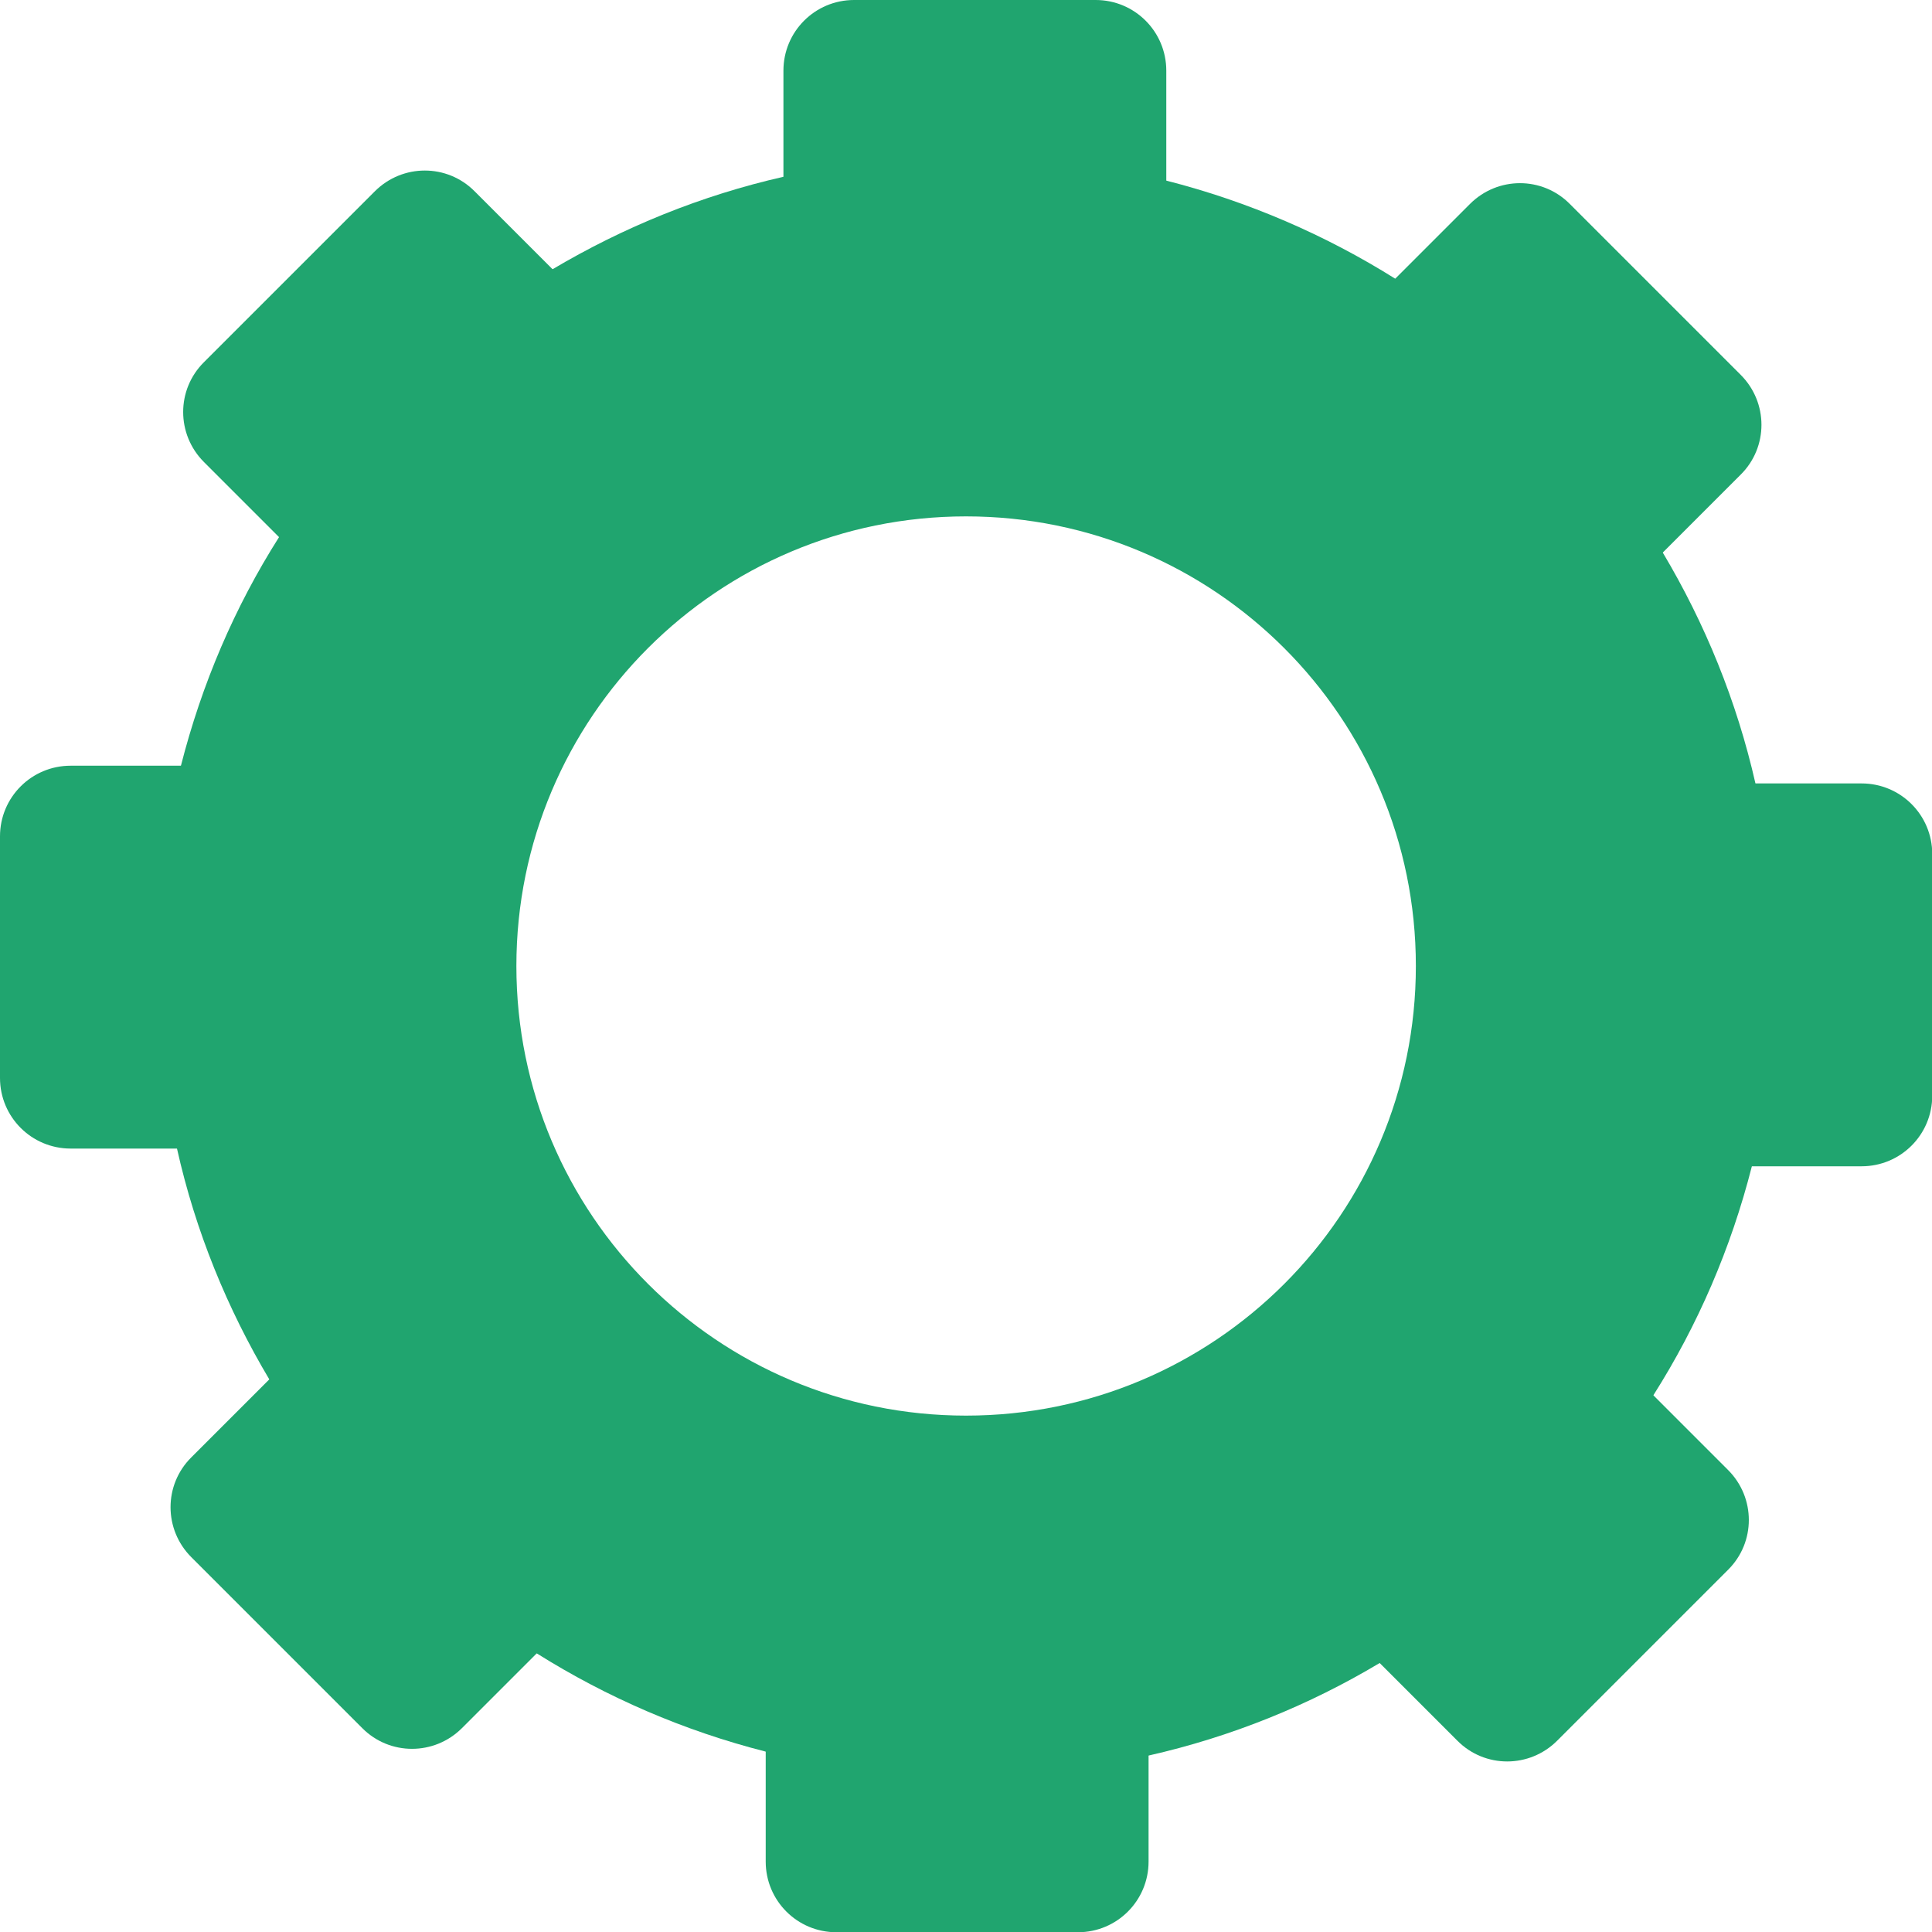 <svg xmlns="http://www.w3.org/2000/svg" id="Layer_2" data-name="Layer 2" viewBox="0 0 79.58 79.58"><defs><style>      .cls-1 {        fill: #20a56f;      }    </style></defs><g id="Layer_1-2" data-name="Layer 1"><g><path class="cls-1" d="M72.31,32.28c-.77-3.4-2.08-6.6-3.82-9.52-2.72-4.58-6.51-8.46-11.02-11.28-2.87-1.8-6.05-3.18-9.43-4.04-2.64-.67-5.4-1.02-8.25-1.02-2.58,0-5.11.3-7.51.86-3.4.77-6.6,2.08-9.52,3.81-4.58,2.73-8.46,6.52-11.27,11.04-1.82,2.87-3.18,6.04-4.04,9.42-.68,2.64-1.03,5.4-1.03,8.25,0,2.58.3,5.11.87,7.51.76,3.4,2.07,6.6,3.81,9.52,2.72,4.58,6.51,8.46,11.02,11.28,2.87,1.8,6.04,3.18,9.42,4.04,2.64.67,5.4,1.02,8.25,1.02,2.58,0,5.11-.3,7.53-.86,3.4-.77,6.6-2.07,9.51-3.81,4.59-2.73,8.46-6.51,11.28-11.04,1.82-2.87,3.19-6.04,4.05-9.42.67-2.64,1.02-5.4,1.02-8.25,0-2.58-.3-5.1-.86-7.51ZM21.27,39.79c0-10.23,8.29-18.52,18.52-18.52s18.53,8.28,18.53,18.52-8.29,18.52-18.53,18.52c-10.22,0-18.52-8.28-18.52-18.52Z"></path><path class="cls-1" d="M45.13,18.7h-9.95c-1.61,0-2.91-1.3-2.91-2.91V2.91c0-1.61,1.3-2.91,2.91-2.91h9.95c1.61,0,2.91,1.3,2.91,2.91v12.89c0,1.61-1.3,2.91-2.91,2.91Z"></path><path class="cls-1" d="M28.66,21.1l-7.04,7.04c-1.14,1.14-2.98,1.14-4.11,0l-9.11-9.11c-1.14-1.14-1.14-2.98,0-4.11l7.04-7.04c1.14-1.14,2.98-1.14,4.11,0l9.11,9.11c1.14,1.14,1.14,2.98,0,4.11Z"></path><path class="cls-1" d="M18.7,34.45v9.95c0,1.61-1.3,2.91-2.91,2.91H2.91c-1.61,0-2.91-1.3-2.91-2.91v-9.95c0-1.61,1.3-2.91,2.91-2.91h12.89c1.61,0,2.91,1.3,2.91,2.91Z"></path><path class="cls-1" d="M21.1,50.92l7.04,7.04c1.14,1.14,1.14,2.98,0,4.11l-9.11,9.11c-1.14,1.14-2.98,1.14-4.11,0l-7.04-7.04c-1.14-1.14-1.14-2.98,0-4.11l9.11-9.11c1.14-1.14,2.98-1.14,4.11,0Z"></path><path class="cls-1" d="M34.45,60.88h9.95c1.61,0,2.91,1.3,2.91,2.91v12.89c0,1.61-1.3,2.91-2.91,2.91h-9.95c-1.61,0-2.91-1.3-2.91-2.91v-12.89c0-1.61,1.3-2.91,2.91-2.91Z"></path><path class="cls-1" d="M50.92,58.48l7.04-7.04c1.14-1.14,2.98-1.14,4.11,0l9.11,9.11c1.14,1.14,1.14,2.98,0,4.11l-7.04,7.04c-1.14,1.14-2.98,1.14-4.11,0l-9.11-9.11c-1.14-1.14-1.14-2.98,0-4.11Z"></path><path class="cls-1" d="M60.88,45.13v-9.95c0-1.61,1.3-2.91,2.91-2.91h12.89c1.61,0,2.91,1.3,2.91,2.91v9.95c0,1.61-1.3,2.91-2.91,2.91h-12.89c-1.61,0-2.91-1.3-2.91-2.91Z"></path><path class="cls-1" d="M58.48,28.66l-7.04-7.04c-1.14-1.14-1.14-2.98,0-4.11l9.11-9.11c1.14-1.14,2.98-1.14,4.11,0l7.04,7.04c1.14,1.14,1.14,2.98,0,4.11l-9.11,9.11c-1.14,1.14-2.98,1.14-4.11,0Z"></path></g></g></svg>